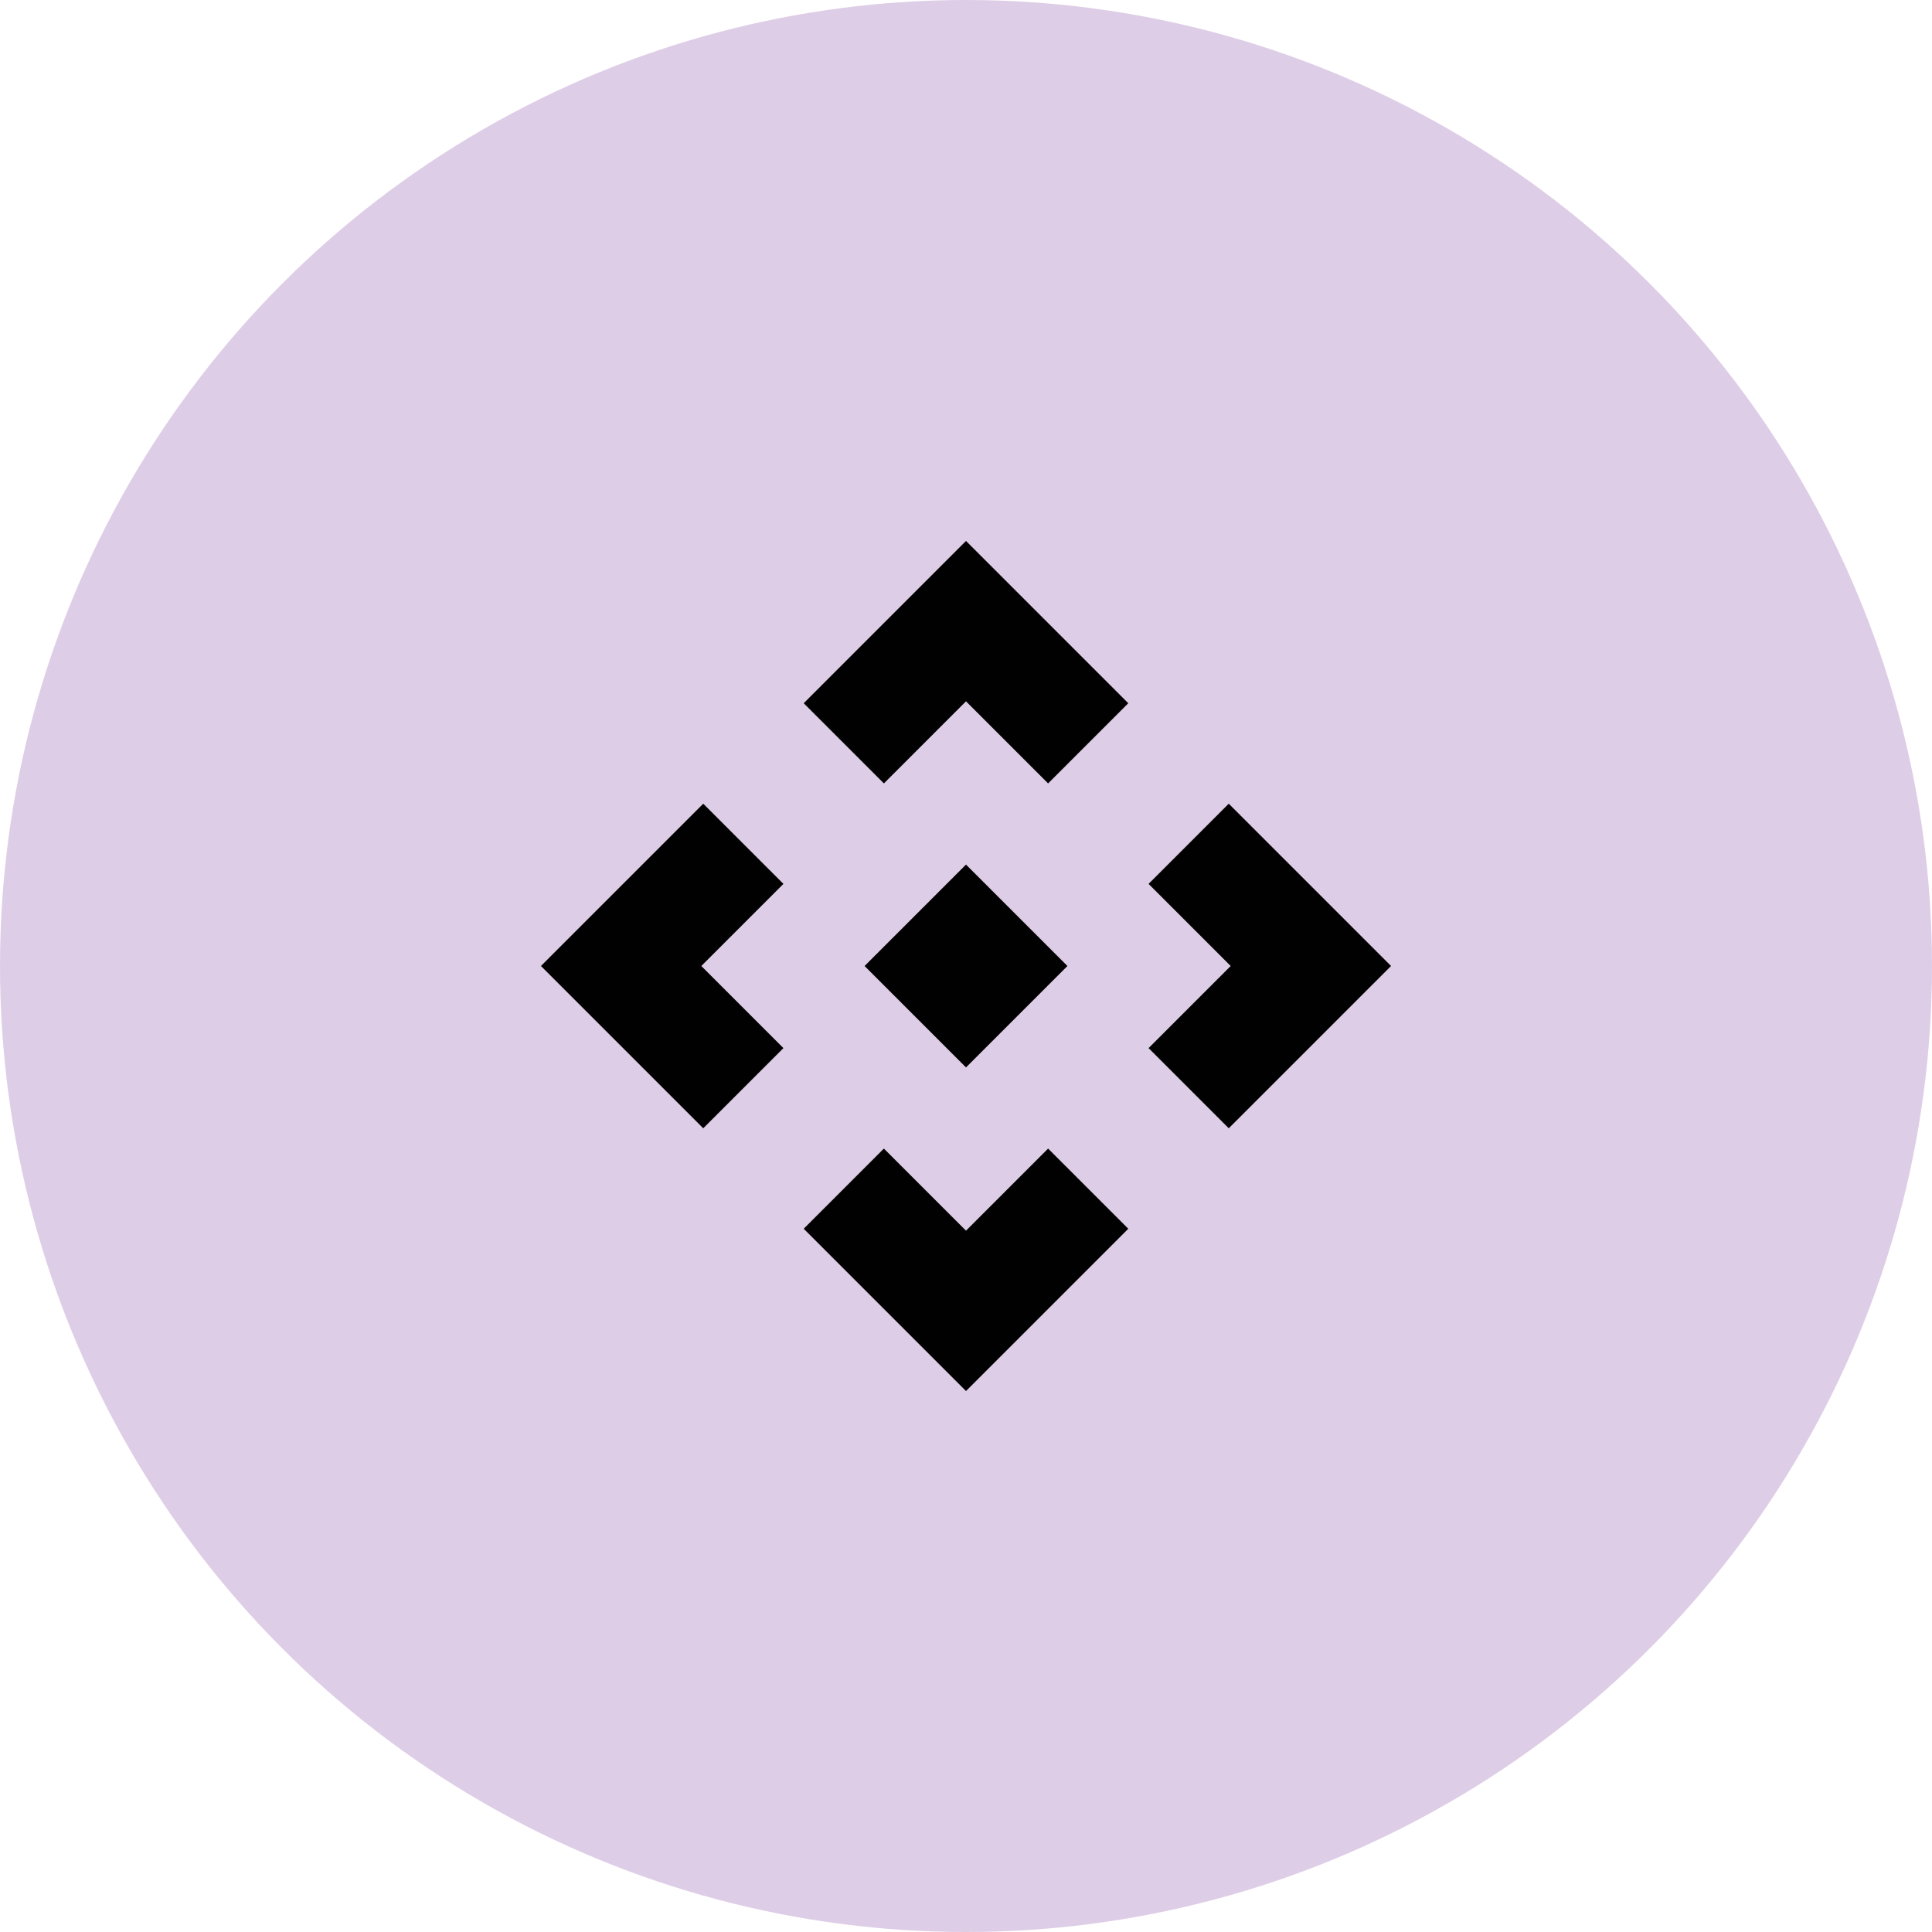<svg xmlns="http://www.w3.org/2000/svg" viewBox="0 0 200 200"><defs><style>.cls-1{fill:#decde6;}.cls-2{fill:#010101;}</style></defs><title>Fichier 37</title><g id="Calque_2" data-name="Calque 2"><g id="Calque_1-2" data-name="Calque 1"><circle class="cls-1" cx="100" cy="100" r="100"/><path class="cls-2" d="M100,110.5,89.5,100,100,89.5,110.5,100ZM91.5,81.1l-8.3-8.3L100,56l16.8,16.8-8.3,8.3L100,72.6ZM72.8,116.8,56,100,72.8,83.2l8.3,8.3L72.6,100l8.5,8.5Zm54.4,0-8.3-8.3,8.5-8.5-8.5-8.5,8.3-8.3L144,100ZM100,144,83.2,127.2l8.3-8.3,8.5,8.5,8.5-8.5,8.3,8.3Z"/></g></g></svg>